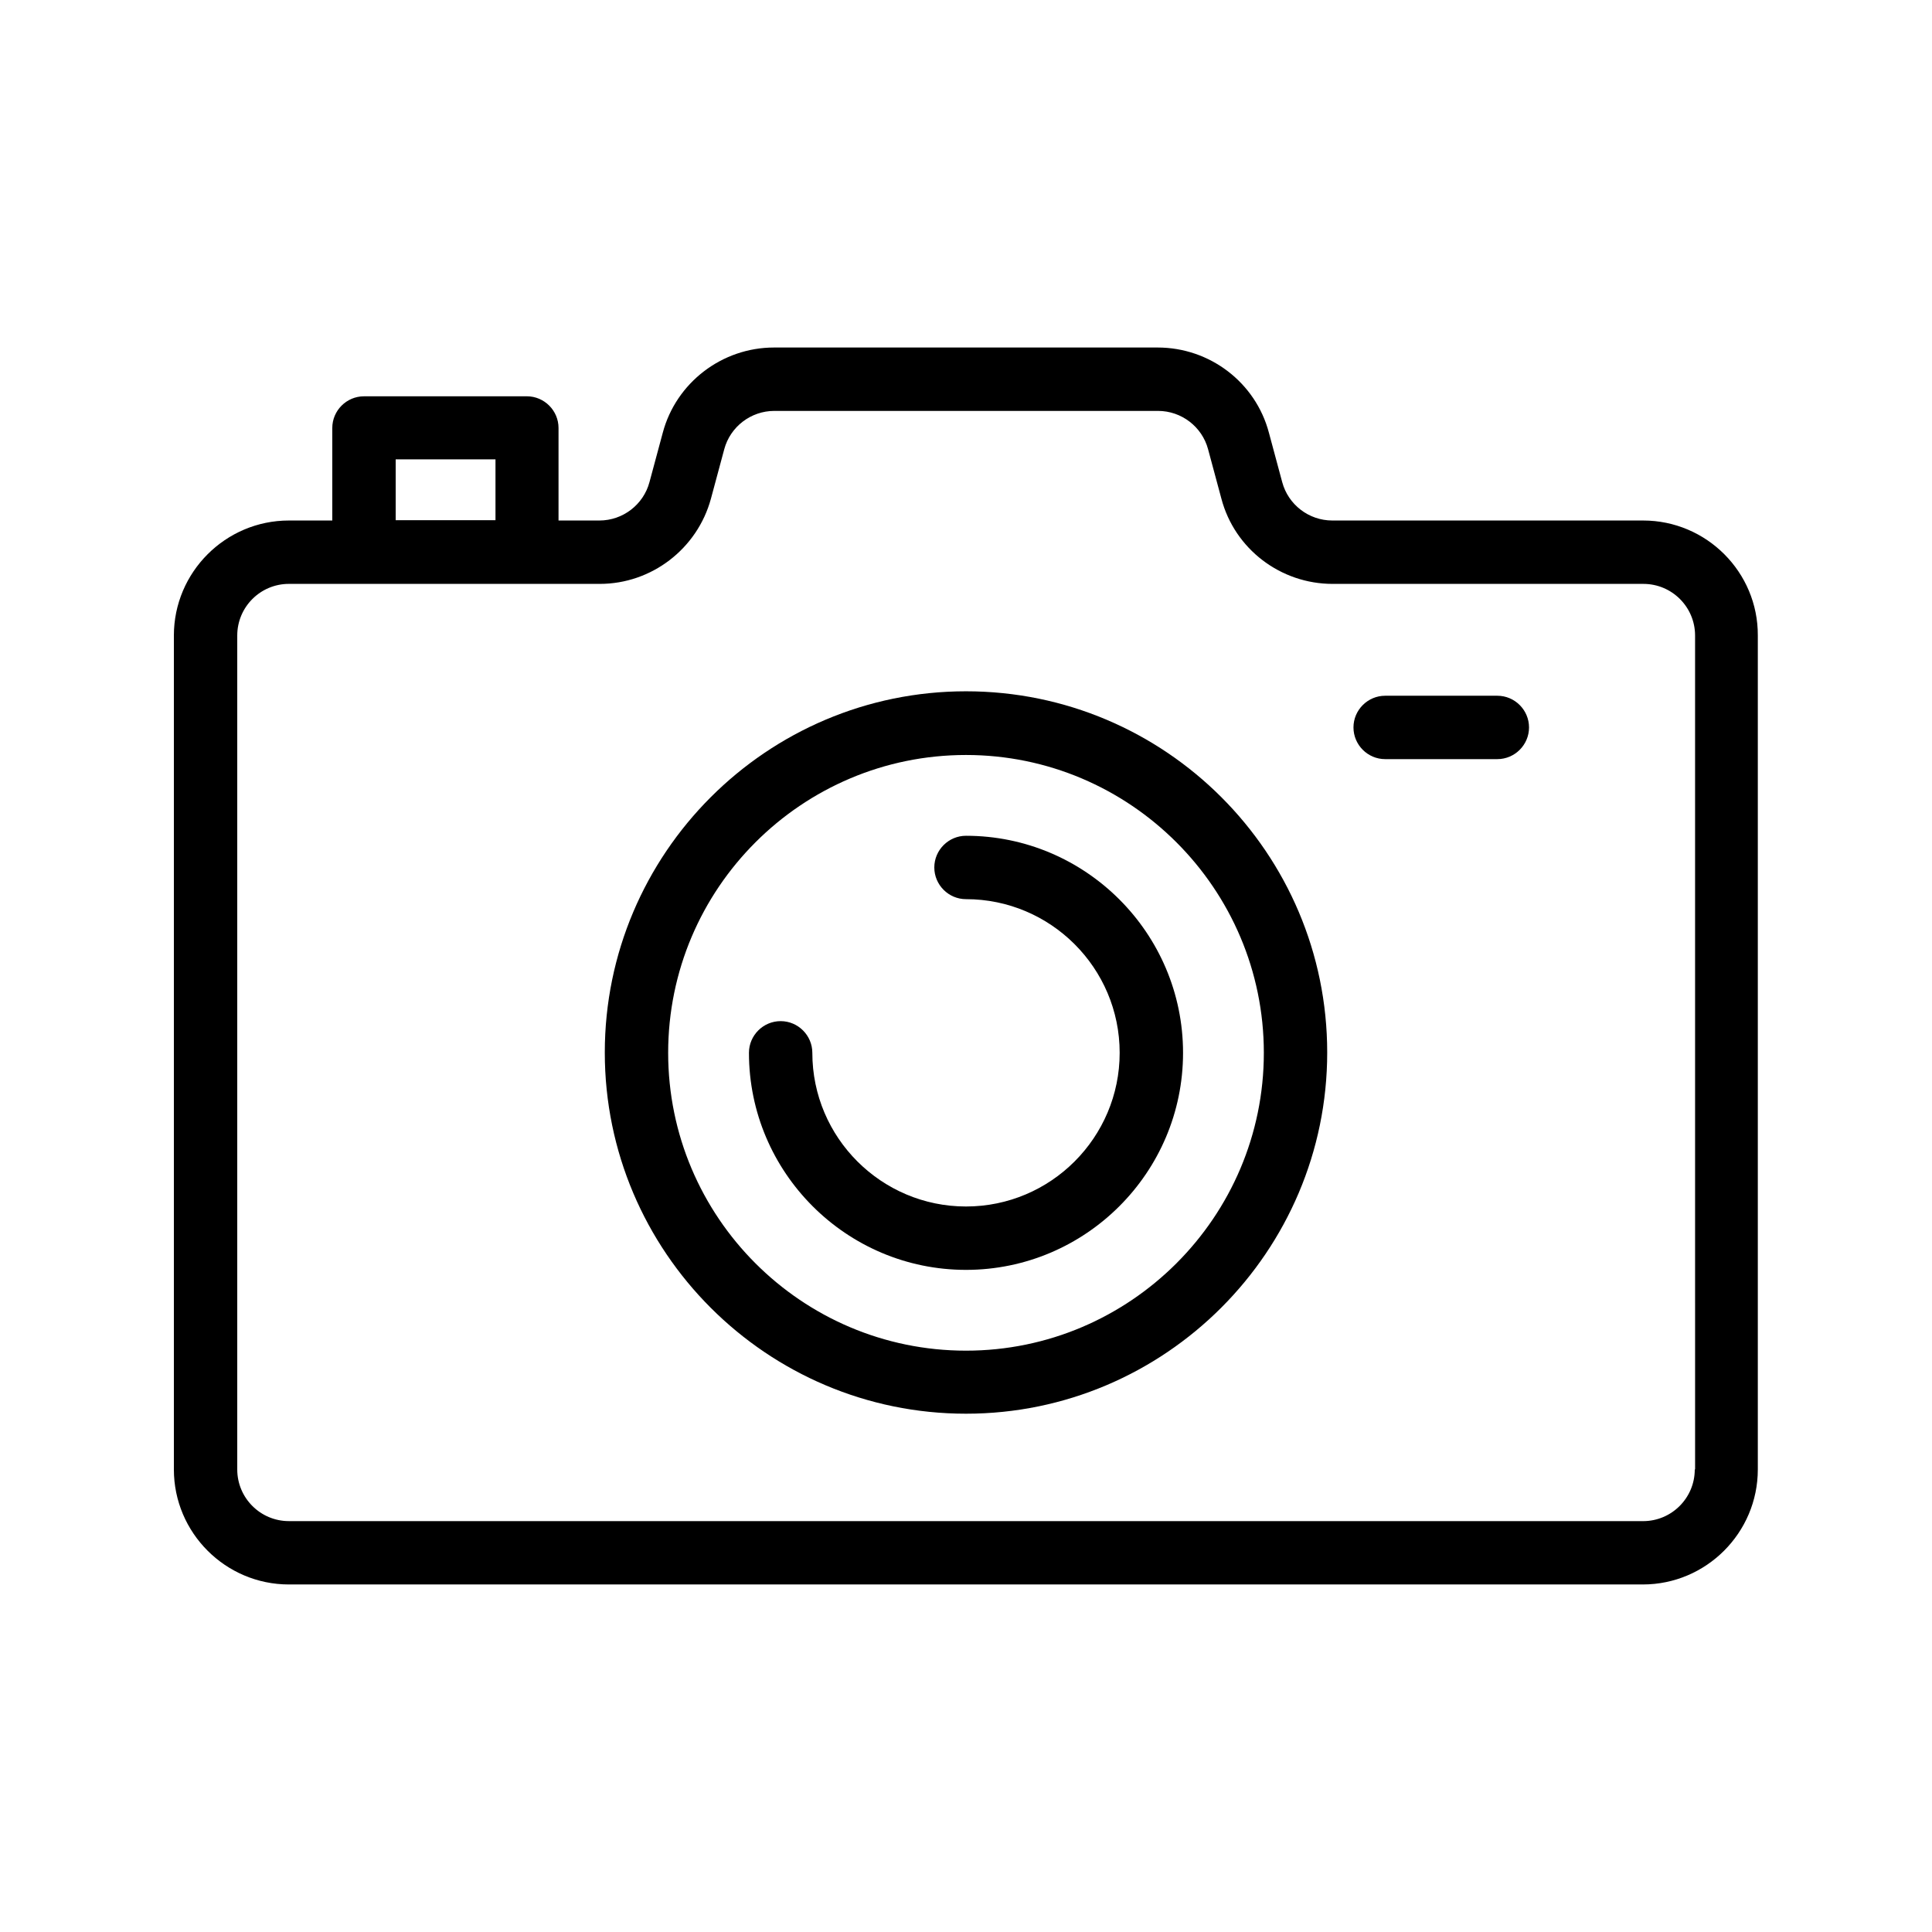<?xml version="1.0" encoding="UTF-8"?>
<!-- Uploaded to: SVG Repo, www.svgrepo.com, Generator: SVG Repo Mixer Tools -->
<svg fill="#000000" width="800px" height="800px" version="1.1" viewBox="144 144 512 512" xmlns="http://www.w3.org/2000/svg">
 <g>
  <path d="m400 327.2c-52.816 0-95.723 42.992-95.723 95.723 0 52.816 42.992 95.723 95.723 95.723s95.723-42.992 95.723-95.723c0-52.816-42.906-95.723-95.723-95.723zm0 174.74c-43.578 0-78.93-35.434-78.93-78.93 0-43.578 35.434-78.93 78.93-78.93s78.93 35.434 78.93 78.93c0 43.492-35.438 78.93-78.93 78.93z"/>
  <path d="m400 365.49c-4.617 0-8.398 3.777-8.398 8.398 0 4.617 3.777 8.398 8.398 8.398 22.418 0 40.723 18.223 40.723 40.723 0 22.418-18.223 40.723-40.723 40.723-22.418 0-40.723-18.223-40.723-40.723 0-4.617-3.777-8.398-8.398-8.398-4.617 0-8.398 3.777-8.398 8.398 0 31.656 25.777 57.52 57.52 57.52 31.656 0 57.52-25.777 57.52-57.52-0.004-31.742-25.863-57.52-57.52-57.52z"/>
  <path d="m579.44 281.94h-82.371c-6.215 0-11.672-4.199-13.266-10.16l-3.527-13.098c-3.527-13.352-15.703-22.586-29.473-22.586h-101.69c-13.77 0-25.945 9.32-29.473 22.586l-3.527 13.098c-1.594 5.961-7.055 10.16-13.266 10.16h-10.832v-24.52c0-4.617-3.777-8.398-8.398-8.398l-43.16 0.004c-4.617 0-8.398 3.777-8.398 8.398v24.52l-11.5-0.004c-16.793 0-30.48 13.688-30.48 30.48v221c0 16.793 13.688 30.48 30.48 30.48h358.8c16.793 0 30.48-13.688 30.48-30.48v-221c0.082-16.793-13.605-30.48-30.398-30.48zm-330.58-16.203h26.449v16.121h-26.449zm344.27 267.69c0 7.559-6.129 13.688-13.688 13.688l-358.88-0.004c-7.559 0-13.688-6.129-13.688-13.688v-221c0-7.559 6.129-13.688 13.688-13.688l19.898 0.004h62.473c13.77 0 25.863-9.32 29.473-22.586l3.527-13.098c1.594-5.961 7.055-10.16 13.266-10.16h101.69c6.215 0 11.672 4.199 13.266 10.16l3.527 13.098c3.527 13.352 15.703 22.586 29.473 22.586h82.371c7.559 0 13.688 6.129 13.688 13.688l0.004 221z"/>
  <path d="m540.81 328.38h-29.727c-4.617 0-8.398 3.777-8.398 8.398 0 4.617 3.777 8.398 8.398 8.398h29.727c4.617 0 8.398-3.777 8.398-8.398 0-4.621-3.781-8.398-8.398-8.398z"/>
 </g>
</svg>